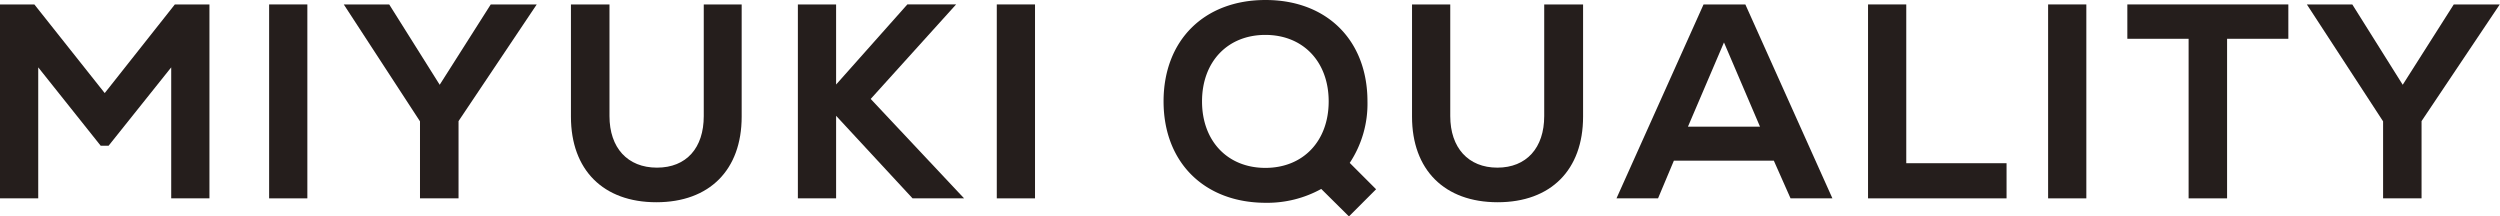 <svg xmlns="http://www.w3.org/2000/svg" width="315.84" height="27.34" viewBox="0 0 315.84 27.34"><defs><style>.a{fill:#251e1c;}</style></defs><path class="a" d="M26.46.56v24.5H21.63V8.51l-7.91,9.9h-1L4.83,8.51V25.06H0V.56H4.34l8.89,11.2L22.09.56Z"/><path class="a" d="M34,.56h4.83v24.5H34Z"/><path class="a" d="M57.93,15.3v9.76H53.06V15.33L43.43.56h5.74l6.38,10.15L62,.56h5.81Z"/><path class="a" d="M72.13,14.74V.56H77V14.67c0,4,2.28,6.51,6,6.51s5.91-2.49,5.91-6.51V.56H93.7V14.74c0,6.72-4.06,10.81-10.78,10.81S72.13,21.46,72.13,14.74Z"/><path class="a" d="M115.29,25.06l-9.66-10.43V25.06H100.8V.56h4.83V10.68l9-10.12h6.16L110,12.5l11.8,12.56Z"/><path class="a" d="M125.93.56h4.83v24.5h-4.83Z"/><path class="a" d="M170.42,27.34l-3.5-3.47a14.12,14.12,0,0,1-7,1.75c-7.77,0-12.92-5.11-12.92-12.81S152.11,0,159.88,0s12.88,5.11,12.88,12.81a13.52,13.52,0,0,1-2.24,7.77l3.33,3.33Zm-2.56-14.53c0-5-3.22-8.4-8-8.4s-8,3.4-8,8.4,3.22,8.4,8,8.4S167.86,17.82,167.86,12.81Z"/><path class="a" d="M178.39,14.74V.56h4.83V14.67c0,4,2.28,6.51,5.95,6.51s5.92-2.49,5.92-6.51V.56H200V14.74c0,6.72-4.07,10.81-10.79,10.81S178.39,21.46,178.39,14.74Z"/><path class="a" d="M224.1,20.3H211.47l-2,4.76h-5.25l11-24.5h5.28l11,24.5h-5.29ZM213.25,16h9.1L217.8,5.36Z"/><path class="a" d="M236,.56h4.83V20.62h12.67v4.44H236Z"/><path class="a" d="M258.75.56h4.83v24.5h-4.83Z"/><path class="a" d="M289.1,4.9h-7.74V25.06H276.5V4.9h-7.74V.56H289.1Z"/><path class="a" d="M305.93,15.3v9.76h-4.86V15.33L291.44.56h5.74l6.37,10.15L310,.56h5.81Z"/></svg>
